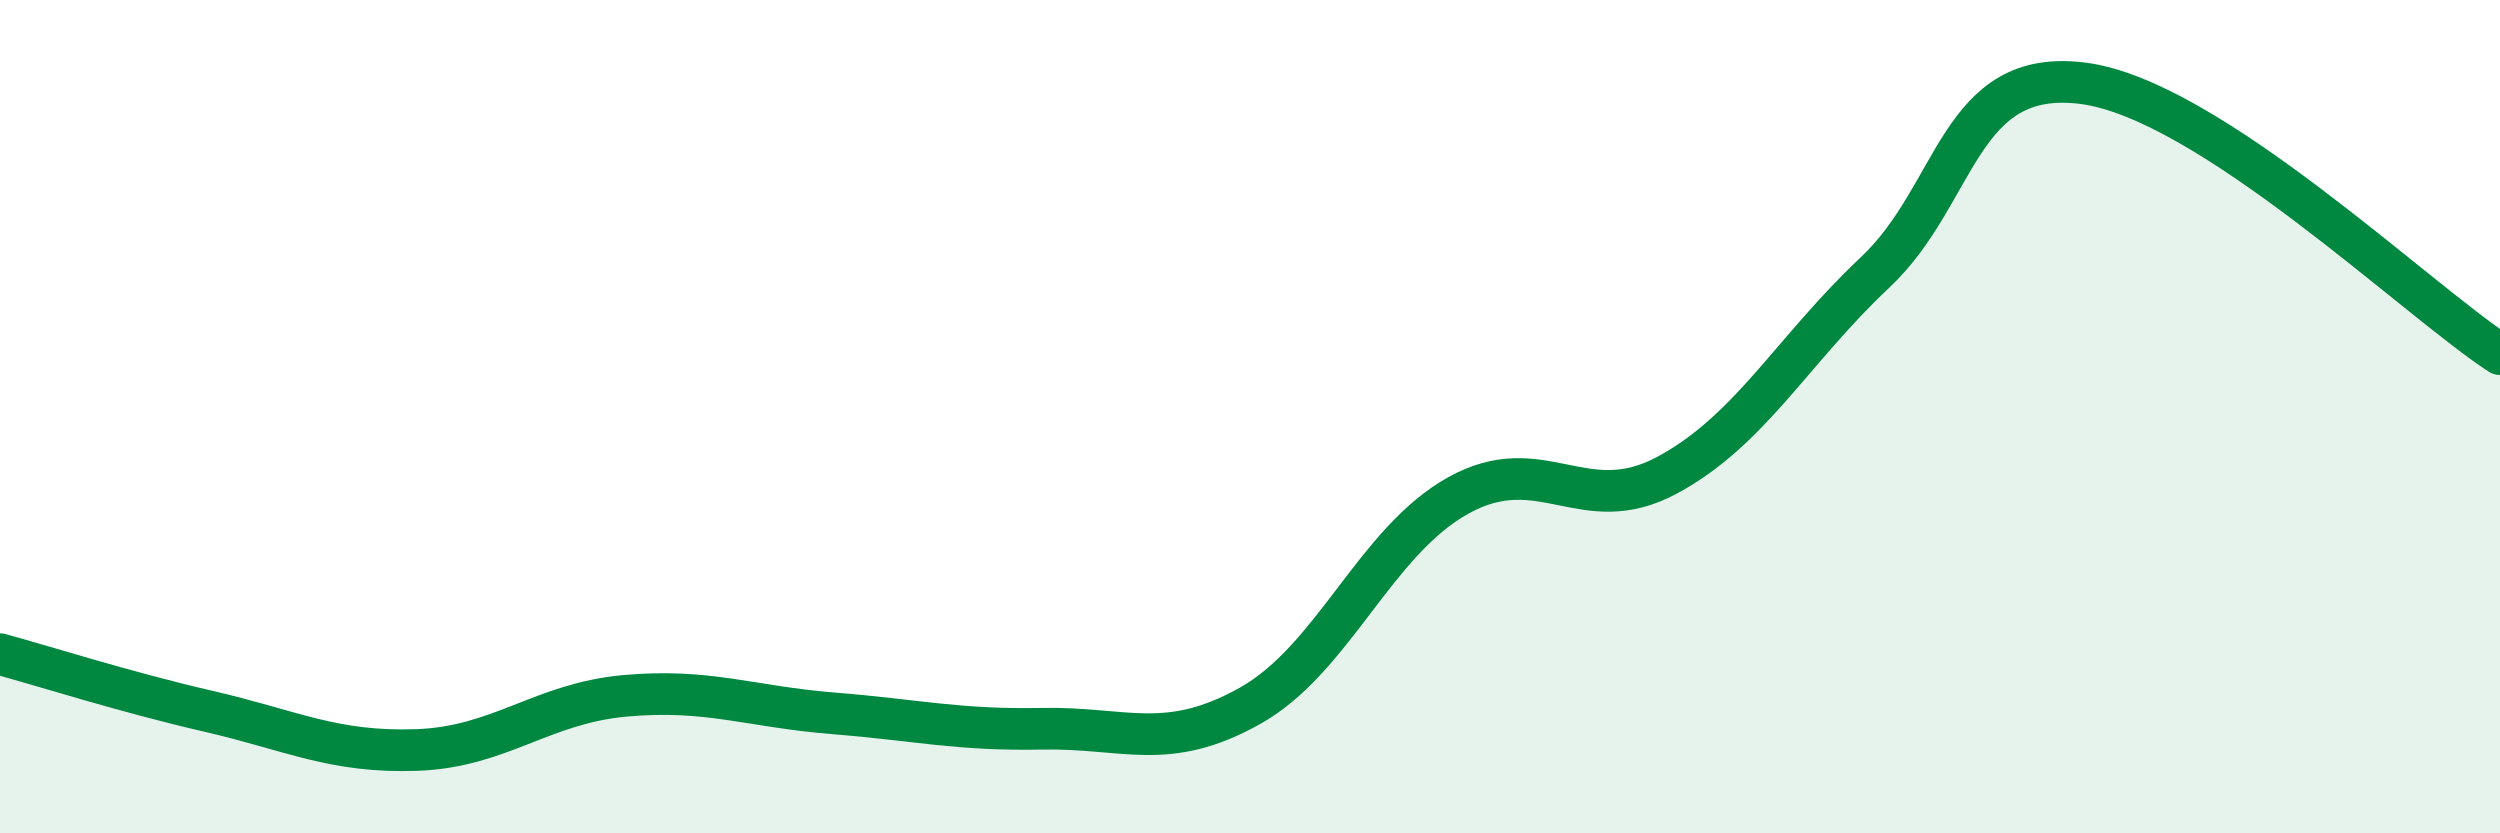 
    <svg width="60" height="20" viewBox="0 0 60 20" xmlns="http://www.w3.org/2000/svg">
      <path
        d="M 0,15.7 C 1,15.97 3,16.61 5,17.07 C 7,17.53 8,18.07 10,18 C 12,17.93 13,16.88 15,16.7 C 17,16.52 18,16.96 20,17.12 C 22,17.28 23,17.53 25,17.49 C 27,17.45 28,18.06 30,16.94 C 32,15.82 33,13 35,11.89 C 37,10.78 38,12.48 40,11.41 C 42,10.34 43,8.42 45,6.54 C 47,4.66 47,1.61 50,2 C 53,2.39 58,7.2 60,8.5L60 20L0 20Z"
        fill="#008740"
        opacity="0.1"
        stroke-linecap="round"
        stroke-linejoin="round"
      />
      <path
        d="M 0,15.7 C 1,15.97 3,16.61 5,17.07 C 7,17.53 8,18.07 10,18 C 12,17.93 13,16.88 15,16.7 C 17,16.52 18,16.96 20,17.12 C 22,17.28 23,17.53 25,17.49 C 27,17.45 28,18.06 30,16.94 C 32,15.82 33,13 35,11.89 C 37,10.78 38,12.48 40,11.41 C 42,10.34 43,8.42 45,6.54 C 47,4.66 47,1.61 50,2 C 53,2.39 58,7.2 60,8.5"
        stroke="#008740"
        stroke-width="1"
        fill="none"
        stroke-linecap="round"
        stroke-linejoin="round"
      />
    </svg>
  